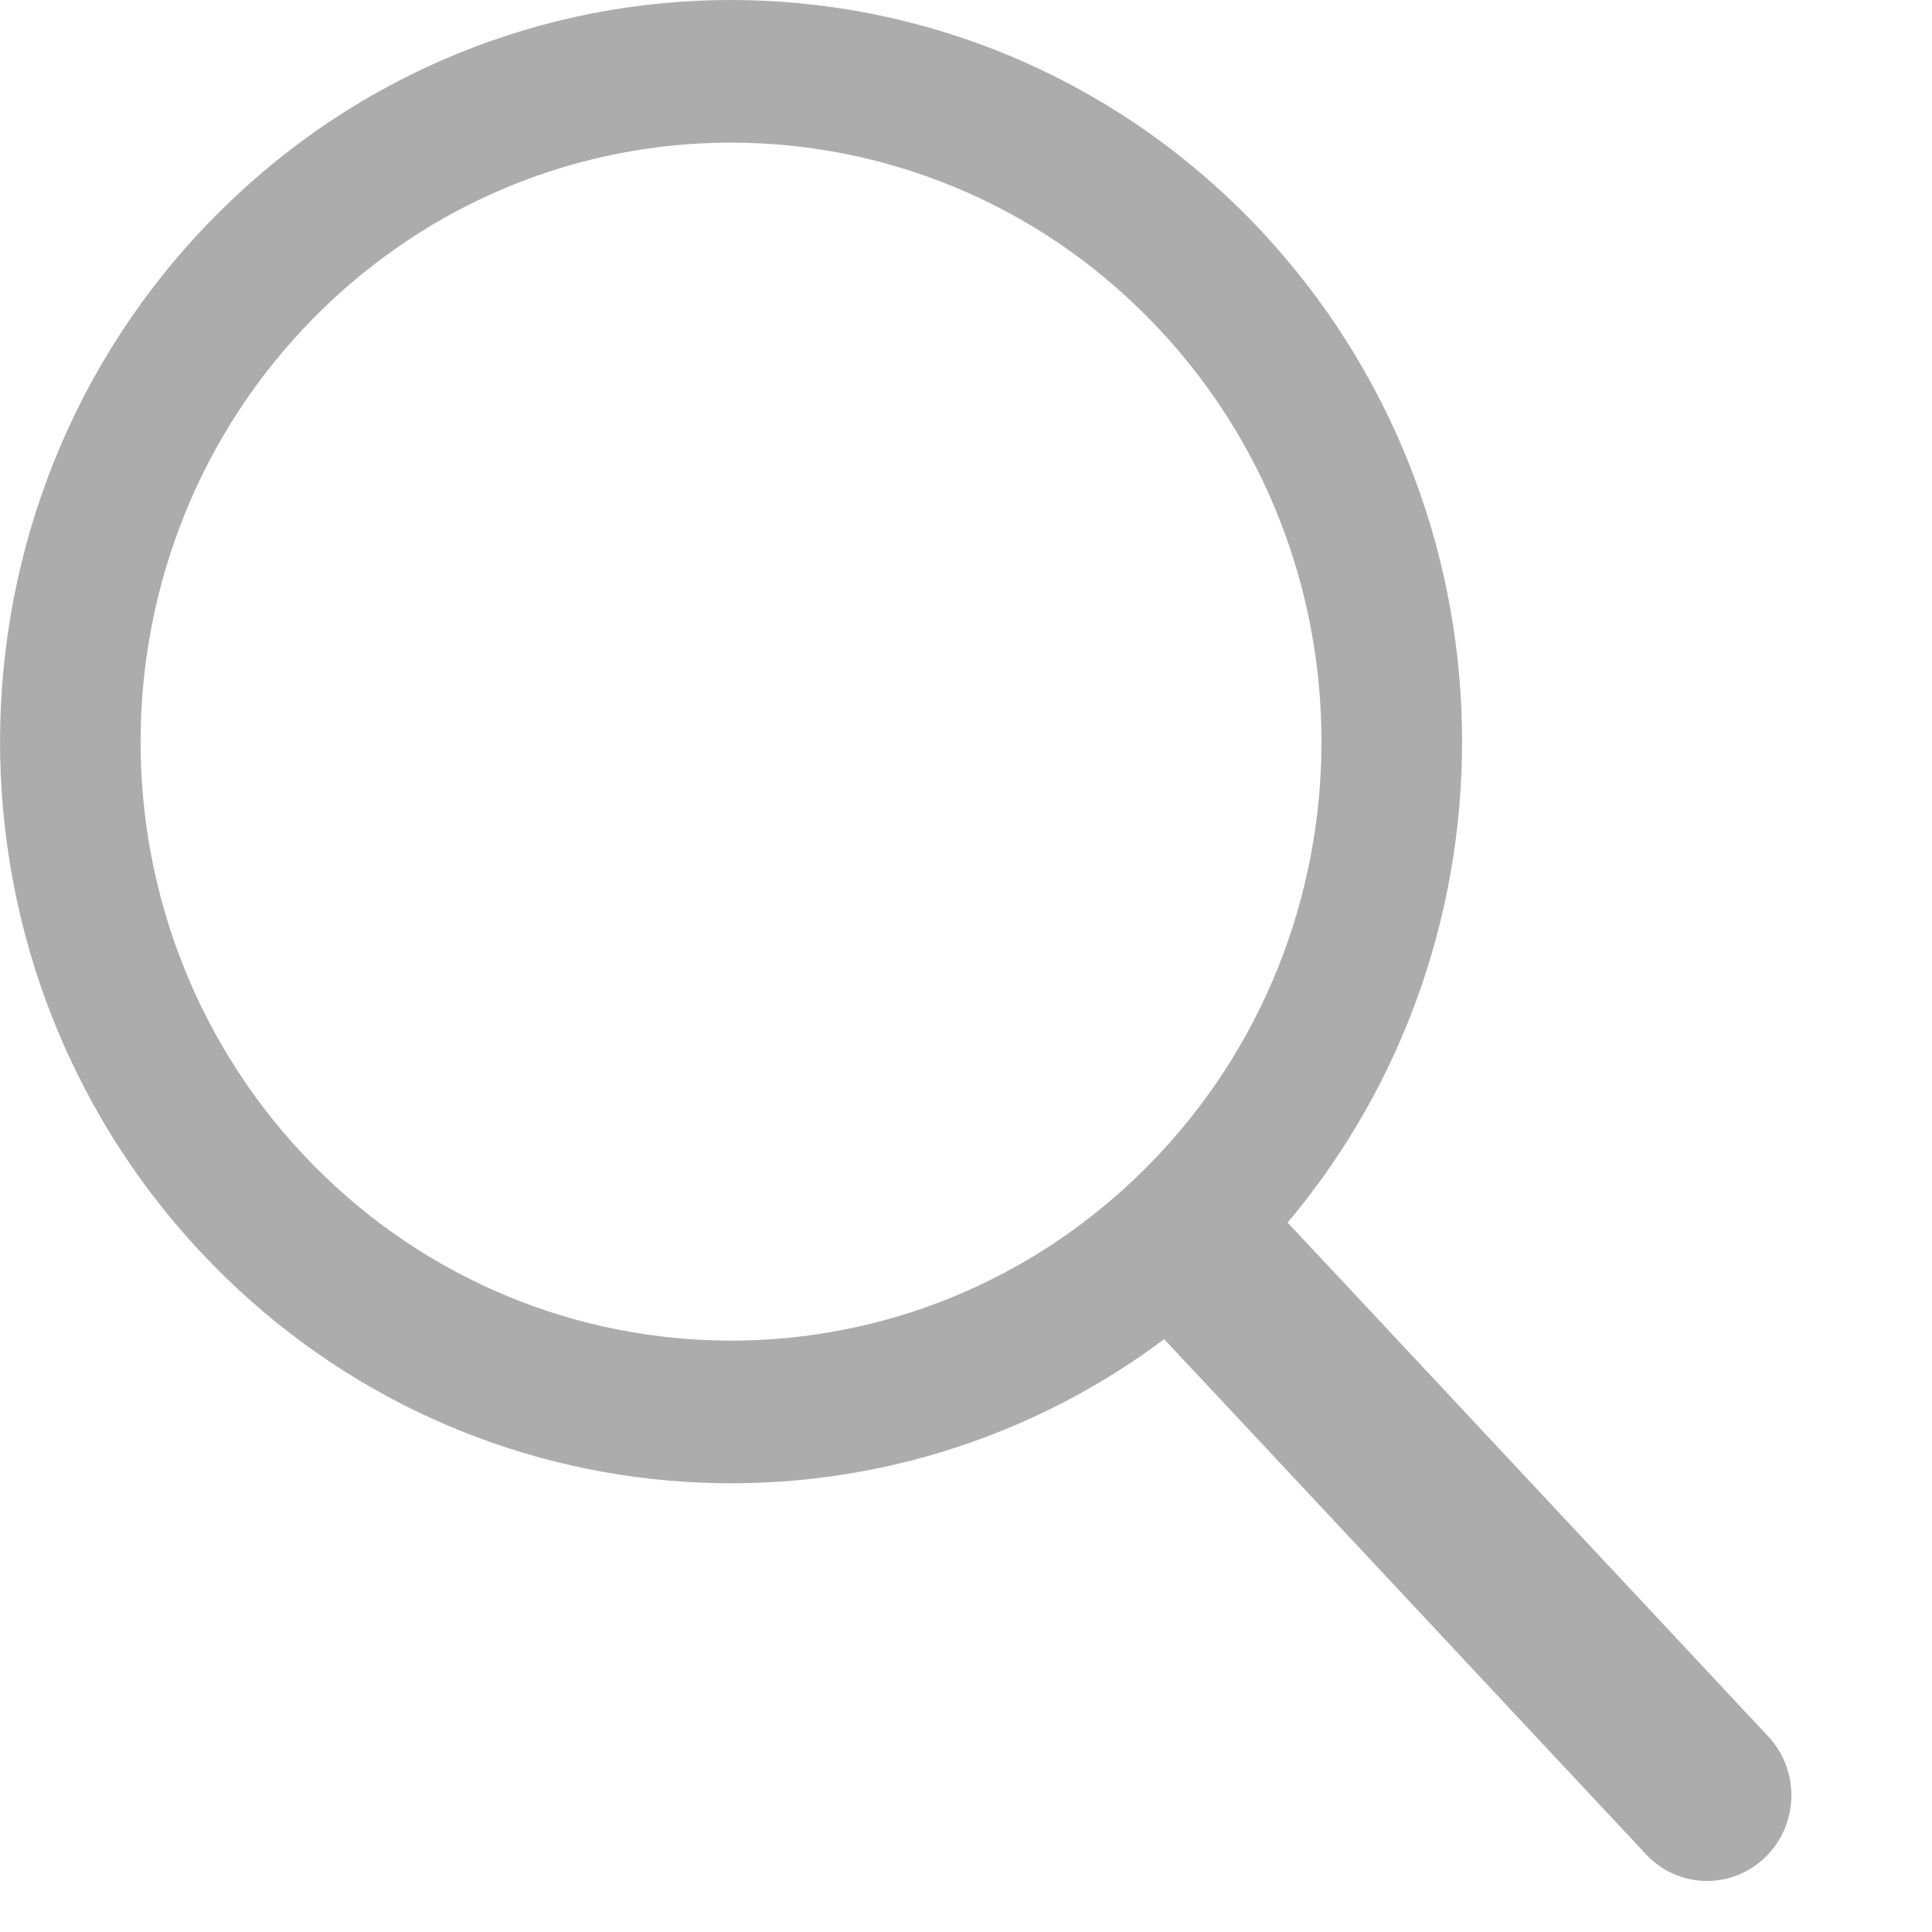 <svg width="11" height="11" viewBox="0 0 11 11" fill="none" xmlns="http://www.w3.org/2000/svg">
<path fill-rule="evenodd" clip-rule="evenodd" d="M6.601 1.875C7.879 3.242 7.823 5.401 6.476 6.697C5.129 7.993 3.001 7.936 1.723 6.57C0.445 5.203 0.502 3.045 1.849 1.748C3.196 0.452 5.323 0.509 6.601 1.875ZM7.331 6.961C8.697 5.338 8.661 2.899 7.182 1.316C5.6 -0.375 2.965 -0.446 1.298 1.159C-0.37 2.764 -0.439 5.437 1.143 7.129C2.604 8.691 4.962 8.871 6.628 7.625L6.947 7.965L9.371 10.557C9.553 10.753 9.857 10.761 10.05 10.575C10.242 10.39 10.25 10.082 10.068 9.887L7.644 7.295L7.331 6.961Z" fill="#ACACAC"/>
</svg>
